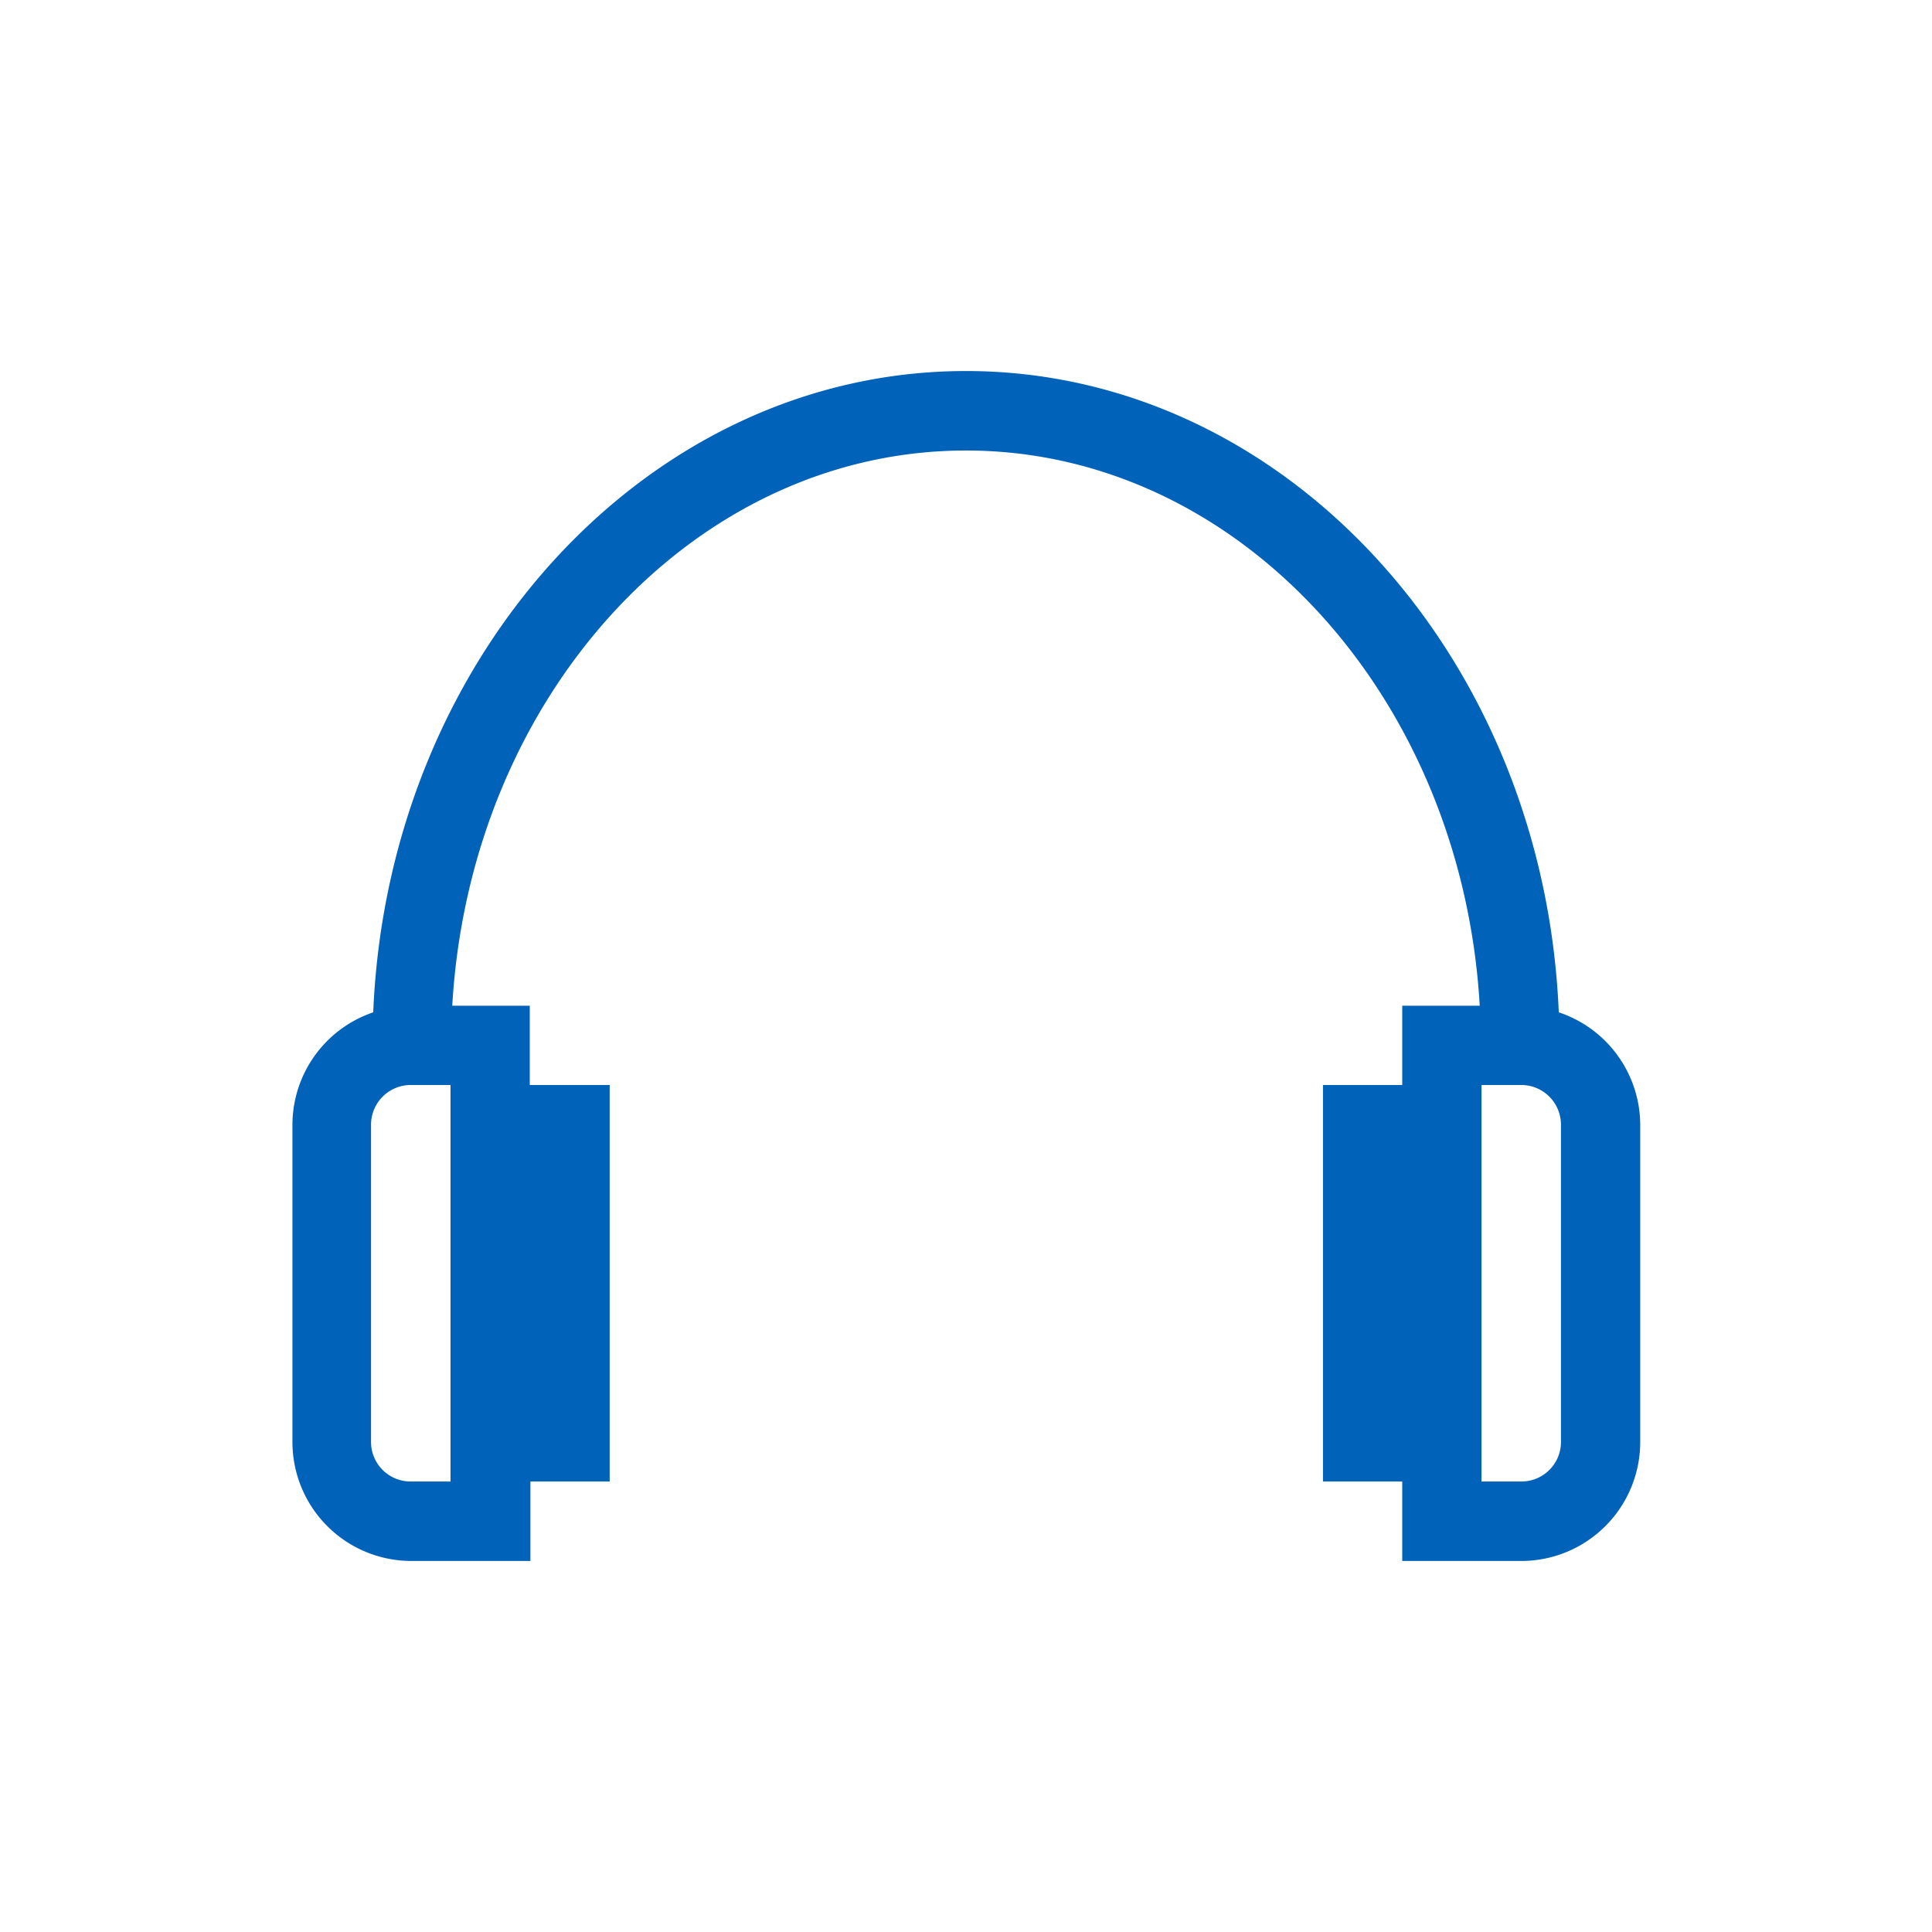 <svg id="Layer_1" data-name="Layer 1" xmlns="http://www.w3.org/2000/svg" viewBox="0 0 88 88"><defs><style>.cls-1{fill:#0062b8;}</style></defs><title>FreeSoft</title><path class="cls-1" d="M71,46.11C70.33,29.88,58.49,16.9,44,16.9s-26.33,13-27,29.21a5.42,5.42,0,0,0-3.68,5.12V65.68a5.42,5.42,0,0,0,5.4,5.42h5.44V67.48h3.61V49.42H24.13V45.81H20.6c.81-14.1,11-25.29,23.4-25.29S66.59,31.71,67.4,45.81H63.87v3.61H60.26V67.48h3.61V71.1h5.44a5.42,5.42,0,0,0,5.4-5.42V51.23A5.42,5.42,0,0,0,71,46.11ZM20.52,67.48H18.69a1.8,1.8,0,0,1-1.79-1.8V51.23a1.81,1.81,0,0,1,1.79-1.81h1.83Zm50.58-1.8a1.8,1.8,0,0,1-1.79,1.8H67.48V49.42h1.83a1.81,1.81,0,0,1,1.79,1.81Z"/></svg>